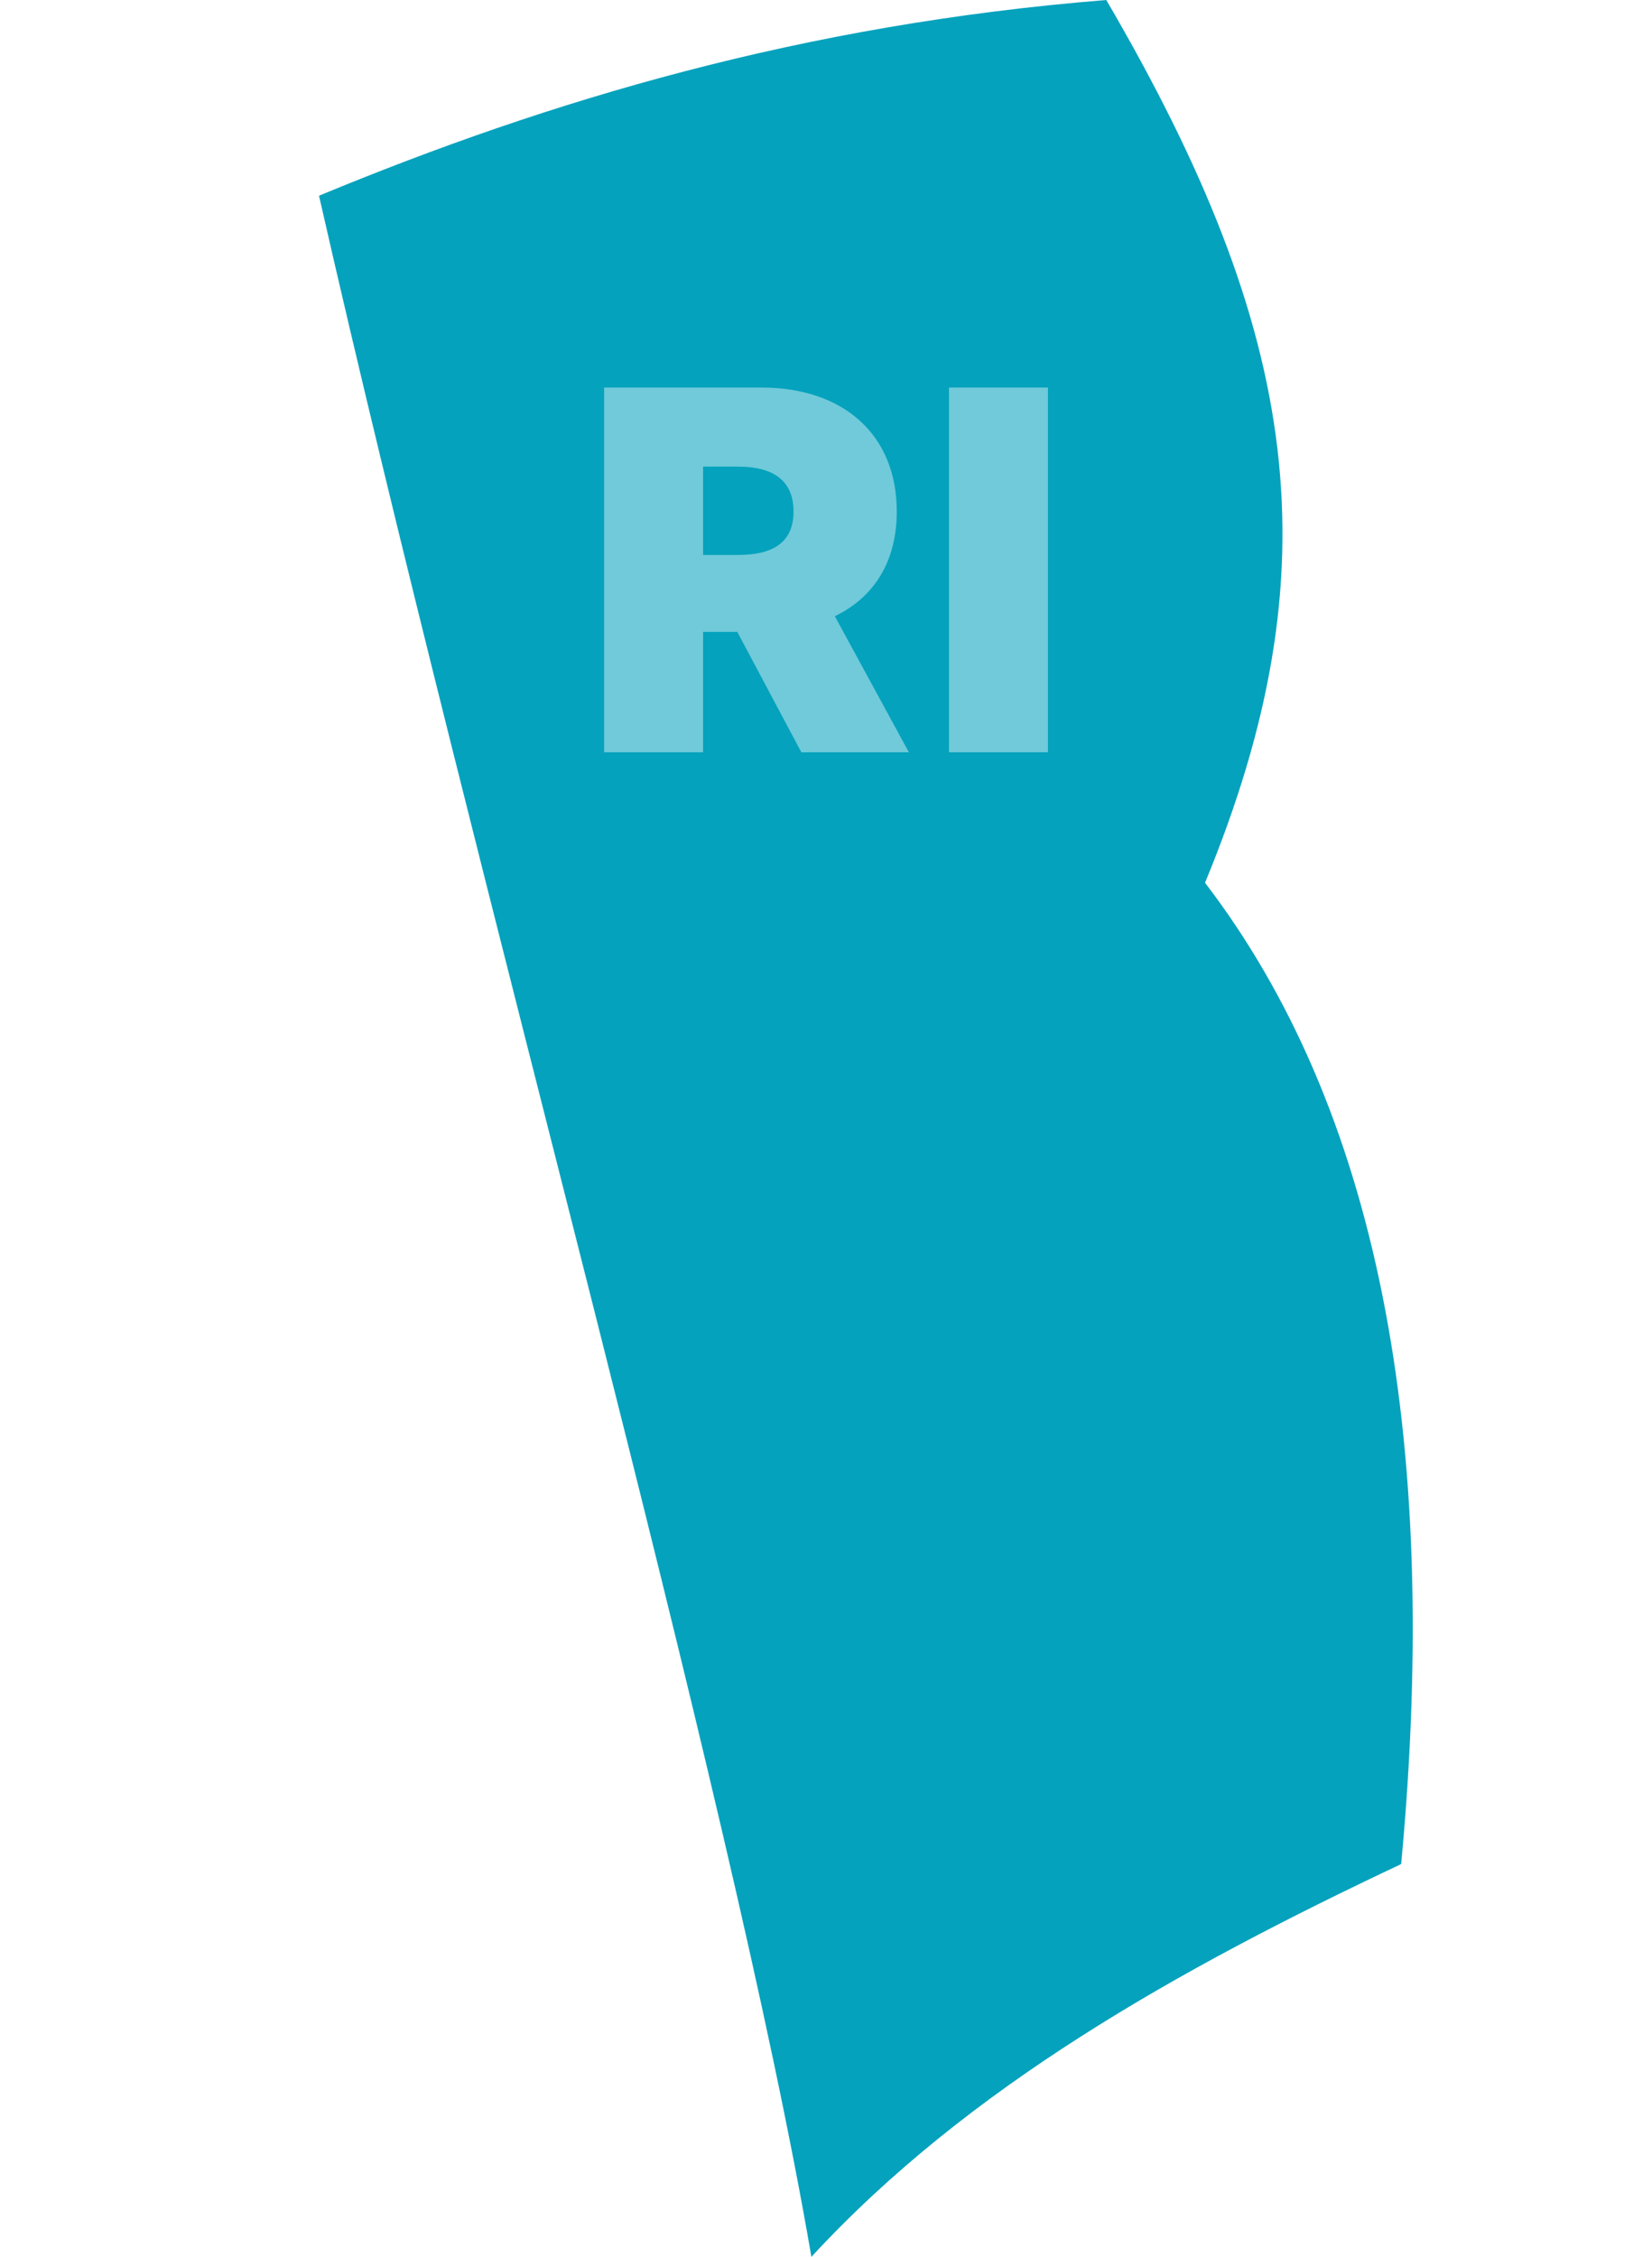 <?xml version="1.0" encoding="utf-8"?>
<svg width="145" height="198" viewBox="0 0 145 198" fill="none" xmlns="http://www.w3.org/2000/svg">
<path fill-rule="evenodd" clip-rule="evenodd" d="M97.101 0C114.198 29.25 117.166 49.855 105.768 77.447C120.728 96.987 126.546 125.526 122.984 163.539C103.393 172.776 84.99 183.079 71.218 198C64.094 156.434 41.891 78.276 28 17.171C48.303 8.763 70.505 2.132 97.101 0Z" fill="#04A2BD"/>
<path d="M53.025 66H61.712V55.438H64.712L70.337 66H79.775L73.275 54.062C76.681 52.422 78.712 49.312 78.712 44.875C78.712 38.062 73.947 34 66.837 34H53.025V66ZM61.712 48.688V40.938H64.775C67.822 40.938 69.65 42.125 69.65 44.875C69.65 47.609 67.822 48.688 64.775 48.688H61.712ZM91.983 34H83.296V66H91.983V34Z" fill="#70CAD9"/>
</svg>
